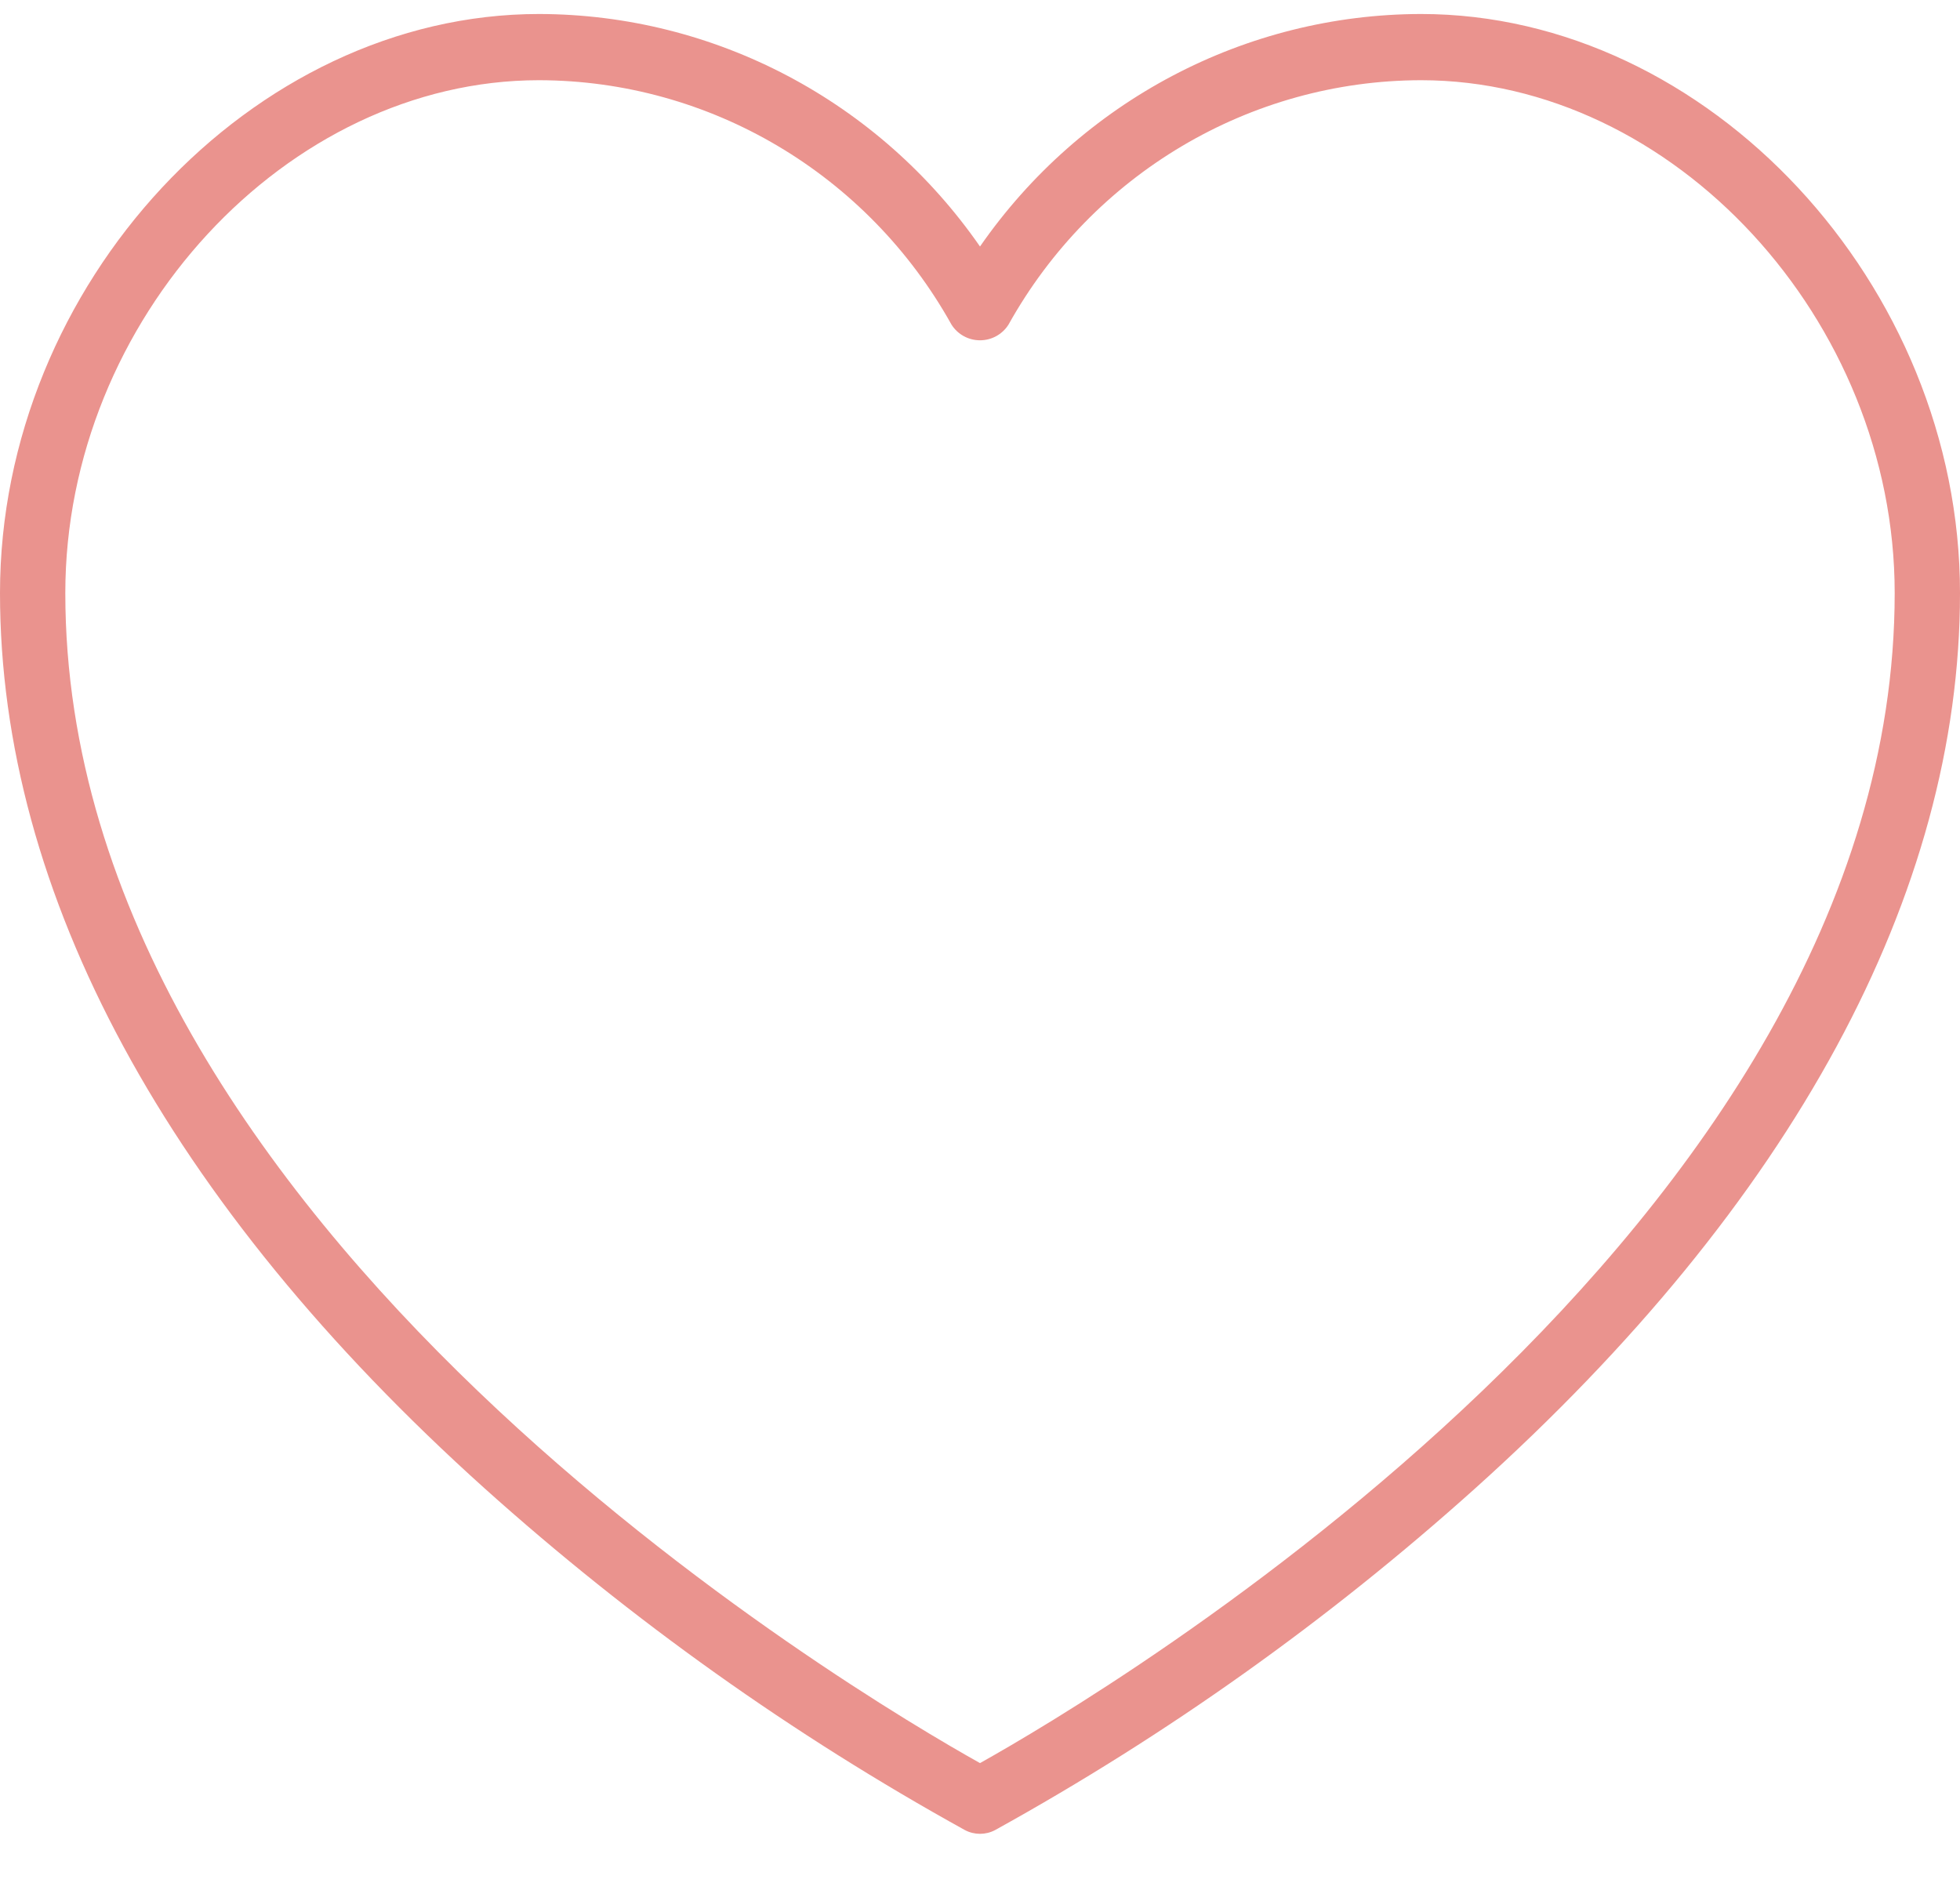 <svg xmlns="http://www.w3.org/2000/svg" width="28" height="27" viewBox="0 0 28 27" fill="none"><path d="M20.3 0.2C17.792 0.204 15.442 1.443 14 3.522C12.558 1.443 10.208 0.204 7.7 0.2C3.598 0.2 0 4.066 0 8.473C0 12.768 2.394 17.191 6.923 21.265C9.022 23.149 11.324 24.787 13.786 26.148C13.92 26.218 14.08 26.218 14.214 26.148C16.675 24.787 18.976 23.149 21.074 21.265C25.606 17.191 28 12.768 28 8.473C28 4.066 24.402 0.2 20.3 0.2V0.2ZM14 25.19C12.286 24.232 0.933 17.538 0.933 8.473C0.933 4.57 4.095 1.146 7.7 1.146C10.142 1.15 12.394 2.485 13.594 4.64C13.683 4.779 13.836 4.862 14 4.862C14.164 4.862 14.317 4.779 14.406 4.64C15.606 2.485 17.858 1.15 20.3 1.146C23.905 1.146 27.067 4.57 27.067 8.473C27.067 17.538 15.714 24.232 14 25.19Z" fill="#EA938E"></path></svg>